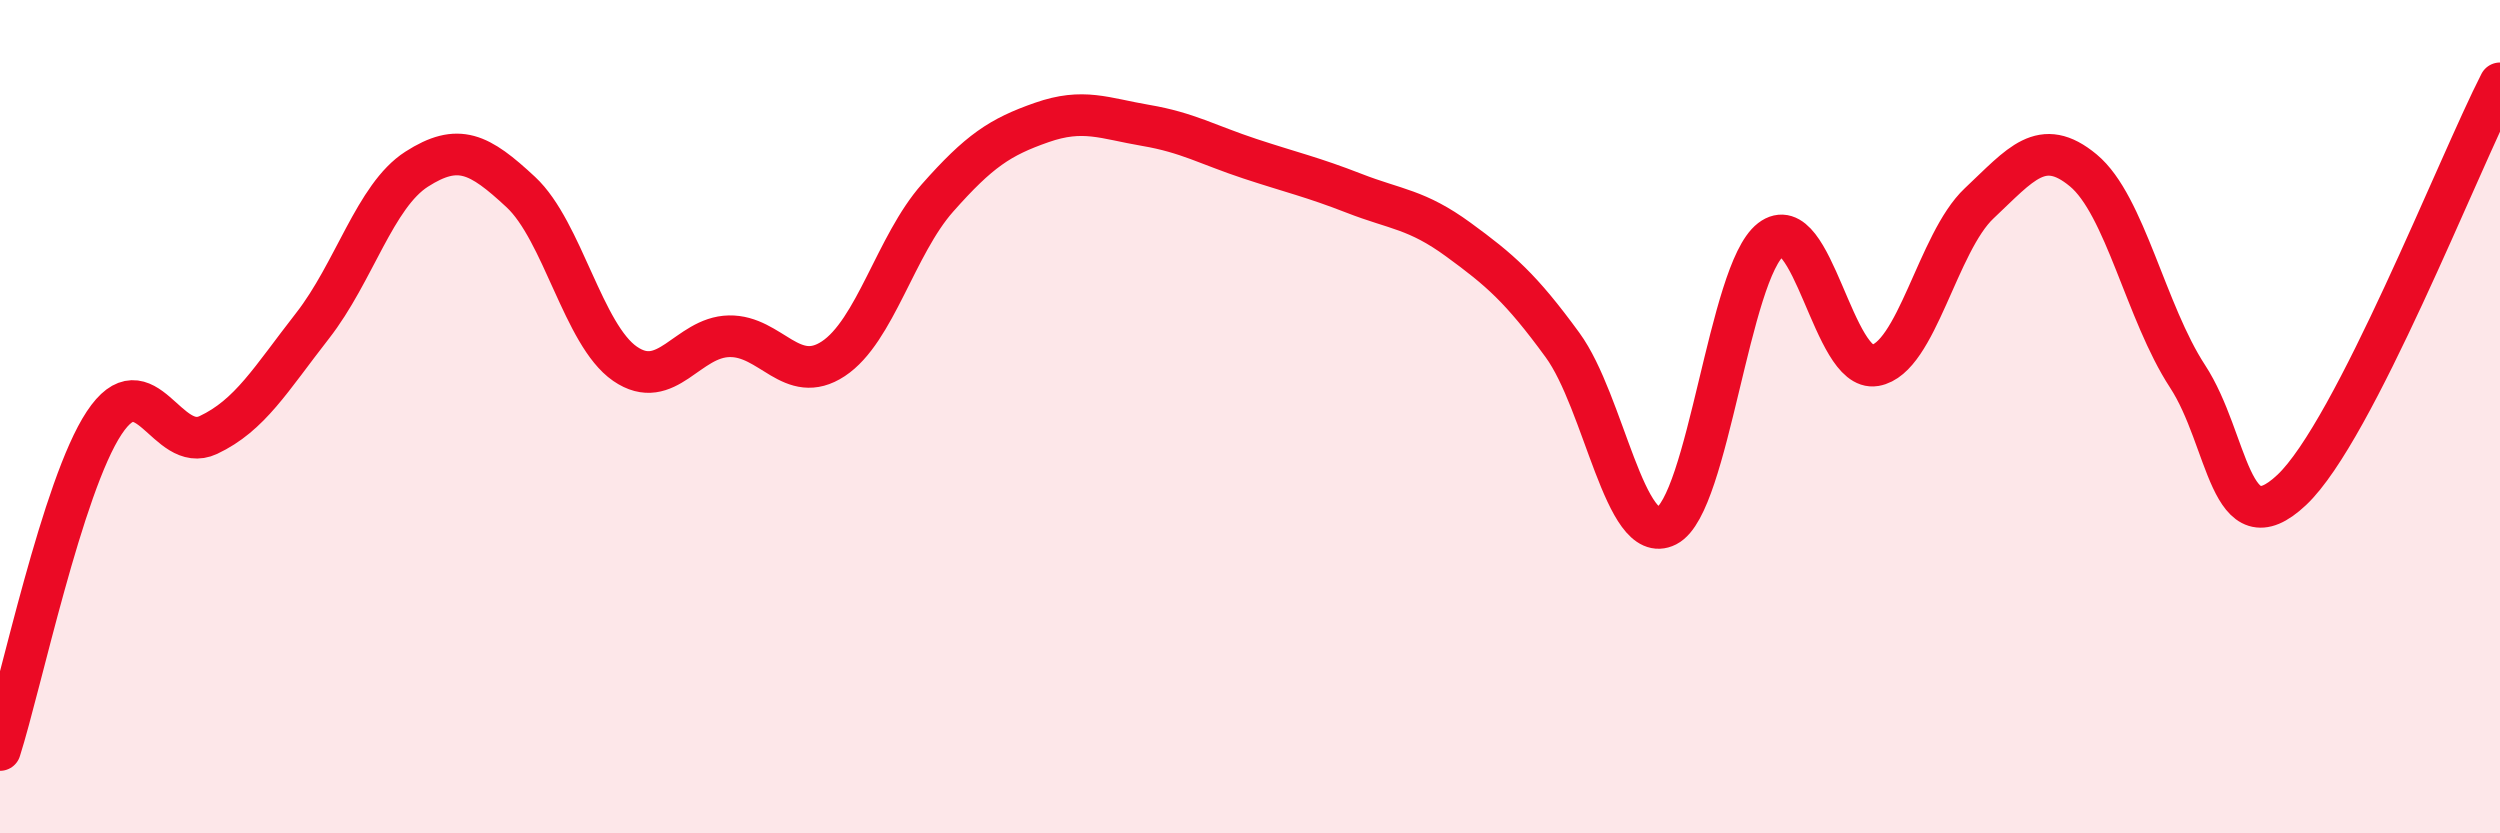 
    <svg width="60" height="20" viewBox="0 0 60 20" xmlns="http://www.w3.org/2000/svg">
      <path
        d="M 0,18 C 0.5,16.43 1.5,11.66 2.5,10.15 C 3.5,8.64 4,10.91 5,10.44 C 6,9.97 6.5,9.1 7.5,7.82 C 8.5,6.54 9,4.7 10,4.06 C 11,3.42 11.5,3.68 12.5,4.61 C 13.5,5.54 14,8.04 15,8.73 C 16,9.42 16.5,8.09 17.5,8.07 C 18.5,8.05 19,9.27 20,8.61 C 21,7.95 21.5,5.88 22.5,4.75 C 23.5,3.62 24,3.29 25,2.94 C 26,2.59 26.5,2.84 27.5,3.01 C 28.5,3.18 29,3.48 30,3.81 C 31,4.14 31.5,4.25 32.5,4.64 C 33.5,5.03 34,5.02 35,5.75 C 36,6.48 36.5,6.91 37.5,8.28 C 38.5,9.65 39,13.13 40,12.62 C 41,12.11 41.5,6.52 42.5,5.75 C 43.5,4.98 44,8.94 45,8.77 C 46,8.6 46.5,5.82 47.5,4.88 C 48.5,3.94 49,3.26 50,4.09 C 51,4.92 51.5,7.5 52.5,9.03 C 53.5,10.56 53.5,13.17 55,11.76 C 56.5,10.35 59,3.95 60,2L60 20L0 20Z"
        fill="#EB0A25"
        opacity="0.1"
        stroke-linecap="round"
        stroke-linejoin="round"
      />
      <path
        d="M 0,18 C 0.5,16.43 1.5,11.66 2.5,10.15 C 3.5,8.64 4,10.91 5,10.44 C 6,9.97 6.5,9.1 7.5,7.82 C 8.5,6.54 9,4.7 10,4.06 C 11,3.42 11.5,3.68 12.5,4.61 C 13.5,5.54 14,8.04 15,8.73 C 16,9.42 16.5,8.09 17.5,8.07 C 18.5,8.05 19,9.27 20,8.61 C 21,7.95 21.5,5.88 22.5,4.75 C 23.5,3.62 24,3.29 25,2.94 C 26,2.59 26.5,2.84 27.5,3.01 C 28.5,3.18 29,3.48 30,3.81 C 31,4.14 31.5,4.25 32.5,4.64 C 33.5,5.03 34,5.02 35,5.75 C 36,6.48 36.5,6.91 37.5,8.28 C 38.5,9.65 39,13.13 40,12.62 C 41,12.11 41.5,6.52 42.5,5.75 C 43.5,4.98 44,8.94 45,8.77 C 46,8.6 46.5,5.82 47.5,4.88 C 48.5,3.94 49,3.26 50,4.09 C 51,4.92 51.5,7.5 52.5,9.03 C 53.5,10.56 53.5,13.17 55,11.76 C 56.5,10.35 59,3.95 60,2"
        stroke="#EB0A25"
        stroke-width="1"
        fill="none"
        stroke-linecap="round"
        stroke-linejoin="round"
      />
    </svg>
  